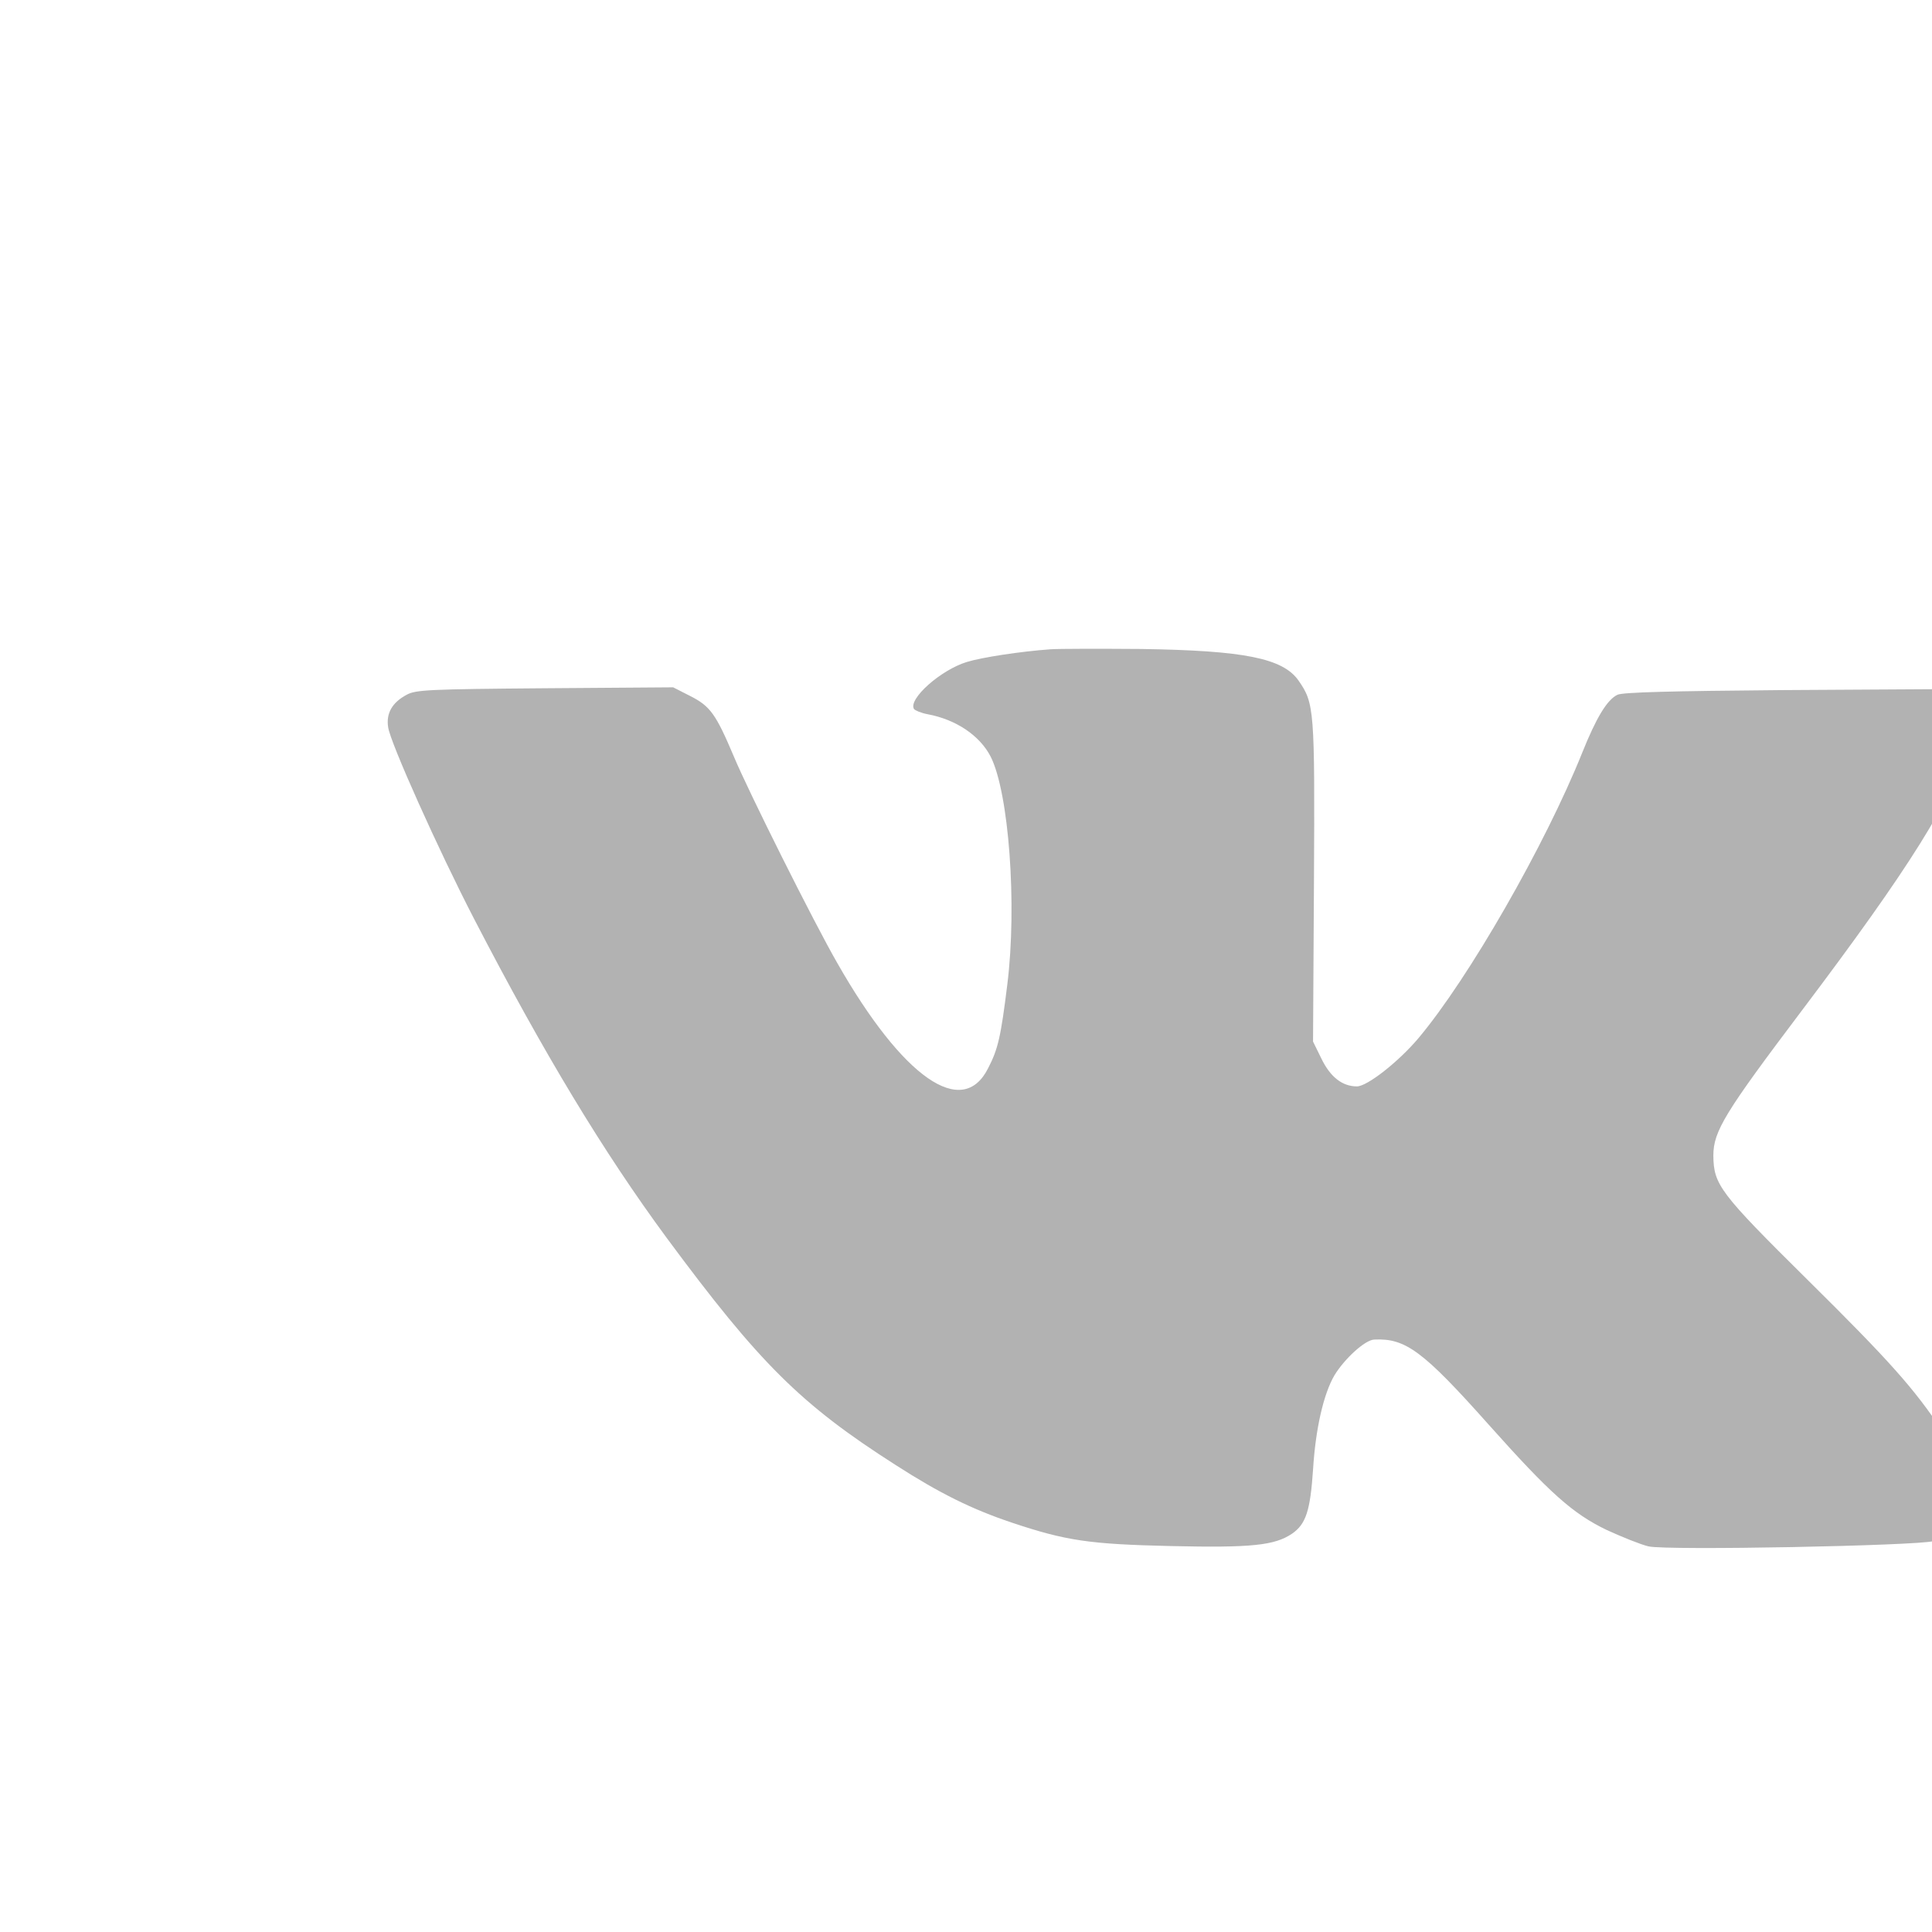 <?xml version="1.0" encoding="UTF-8"?> <svg xmlns="http://www.w3.org/2000/svg" width="100" height="100"> <!-- Created with Method Draw - http://github.com/duopixel/Method-Draw/ --> <g> <title>background</title> <rect fill="#fff" id="canvas_background" height="102" width="102" y="-1" x="-1"></rect> <g display="none" overflow="visible" y="0" x="0" height="100%" width="100%" id="canvasGrid"> <rect fill="url(#gridpattern)" stroke-width="0" y="3" x="3" height="400" width="580"></rect> </g> </g> <g> <title>Layer 1</title> <g stroke="null" fill="#fff" id="svg_6"> <g stroke="null" id="svg_4" fill="#000000" transform="matrix(0.016,0,0,-0.016,-644.879,-383.393) "> <path stroke="#b2b2b2" stroke-width="0" fill="#b2b2b2" id="svg_5" d="m43702.594,-26062.552c-97,-7 -221,-26 -270,-41c-85,-26 -190,-120 -171,-152c4,-5 23,-13 44,-17c92,-17 169,-69 204,-137c59,-116 86,-480 54,-737c-21,-170 -30,-209 -62,-271c-83,-166 -276,-32 -488,340c-76,132 -288,556 -335,669c-58,137 -76,162 -141,195l-55,28l-415,-3c-375,-3 -418,-5 -447,-21c-47,-25 -67,-60 -60,-105c6,-48 163,-398 279,-622c226,-436 418,-753 622,-1030c301,-407 434,-539 741,-735c143,-92 247,-143 375,-186c176,-59 252,-70 515,-76c261,-6 336,2 392,40c45,31 59,74 68,207c8,132 34,245 69,305c32,53 99,115 129,116c101,5 158,-37 370,-275c199,-223 272,-288 382,-341c50,-23 110,-47 135,-53c60,-14 870,2 922,17c52,16 108,71 109,107c4,99 -11,144 -80,249c-92,138 -170,226 -437,490c-284,281 -303,307 -304,401c0,79 37,139 286,469c351,465 491,690 530,848c23,93 10,138 -49,170l-42,22l-505,-3c-357,-3 -512,-7 -530,-15c-34,-16 -69,-75 -114,-187c-120,-299 -367,-730 -530,-924c-65,-77 -166,-156 -199,-156c-47,0 -86,30 -115,90l-27,55l3,519c3,559 1,575 -50,649c-51,72 -175,97 -508,102c-135,1 -267,1 -295,-1z"></path> </g> </g> </g> </svg> 